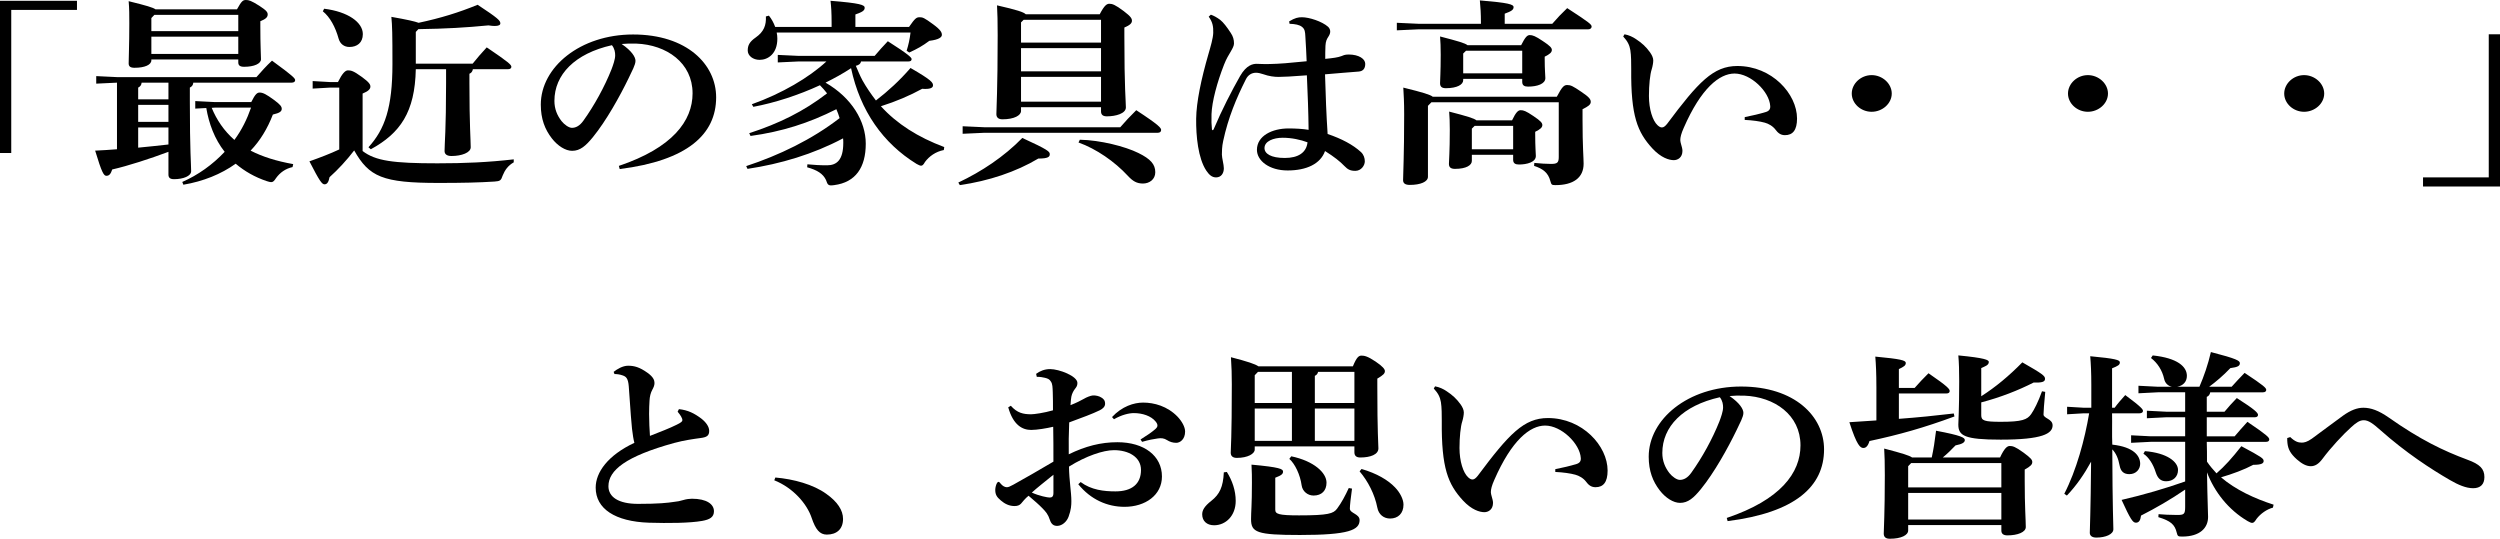 <svg xmlns="http://www.w3.org/2000/svg" id="_&#x30EC;&#x30A4;&#x30E4;&#x30FC;_2" data-name="&#x30EC;&#x30A4;&#x30E4;&#x30FC; 2" viewBox="0 0 567.584 122.315"><defs><style>      .cls-1 {        stroke-width: 0px;      }    </style></defs><g id="_&#x30EC;&#x30A4;&#x30E4;&#x30FC;_1-2" data-name="&#x30EC;&#x30A4;&#x30E4;&#x30FC; 1"><g><path class="cls-1" d="m0,.18h17.475v2.07H2.553v32.488H0V.18Z"></path><path class="cls-1" d="m21.847,18.989v-1.71l4.663.225h31.711c1.08-1.215,2.209-2.52,3.534-3.735,5.056,3.689,5.253,4.05,5.253,4.455,0,.315-.295.54-.786.54h-22.335c-.049.585-.344.9-.785,1.125v3.105c0,11.384.295,14.399.295,15.884,0,1.08-1.768,1.8-3.878,1.8-.884,0-1.276-.315-1.276-1.035v-5.175c-4.222,1.575-9.18,3.195-12.763,4.004-.344,1.035-.688,1.44-1.325,1.44-.59,0-1.031-.675-2.553-5.714,1.718-.09,3.387-.18,4.957-.315v-15.12l-4.712.225Zm12.518-5.31c0,1.035-1.473,1.71-3.829,1.71-.933,0-1.325-.315-1.325-.99,0-1.35.147-4.095.147-9.09,0-1.845,0-3.375-.147-5.04,4.025.99,5.547,1.44,6.087,1.845h18.506c1.031-1.89,1.375-2.115,2.013-2.115.688,0,1.178.135,3.044,1.305,1.668,1.08,1.914,1.485,1.914,1.98,0,.585-.393,1.035-1.669,1.53v1.17c0,4.455.147,6.435.147,7.47,0,.99-1.522,1.71-3.829,1.71-.933,0-1.325-.315-1.325-.99v-.675h-19.733v.18Zm-2.209,5.085c-.05.585-.344.9-.785,1.125v2.655h6.872v-3.78h-6.087Zm-.785,5.04v3.87h6.872v-3.87h-6.872Zm0,5.129v4.59c2.307-.225,4.564-.45,6.872-.72v-3.87h-6.872ZM54.098,7.064v-3.689h-19.047l-.687.72v2.97h19.733Zm-19.733,5.175h19.733v-3.915h-19.733v3.915Zm22.679,10.935c.932-1.89,1.374-2.16,1.914-2.16.736,0,1.521.405,3.24,1.665,1.473,1.08,1.767,1.53,1.767,2.025,0,.585-.442.945-2.013,1.305-1.227,3.195-2.896,5.94-5.056,8.19,2.7,1.395,5.891,2.385,9.67,3.06l-.147.675c-1.619.36-2.847,1.26-3.73,2.475-.441.675-.688.945-1.129.945-.245,0-.54-.09-.981-.225-2.7-.9-5.057-2.25-7.069-3.96-3.338,2.385-7.363,4.005-11.879,4.77l-.245-.63c3.583-1.575,6.872-3.915,9.621-6.839-2.308-2.925-3.583-6.435-4.173-9.945l-2.503.135v-1.71l4.418.225h8.296Zm-8.983,1.305c1.129,2.745,2.798,5.22,5.154,7.29,1.669-2.25,2.896-4.77,3.779-7.334h-8.246l-.688.045Z"></path><path class="cls-1" d="m116.638,36.854c-1.276.72-2.013,1.755-2.503,2.97-.393,1.17-.59,1.305-1.865,1.395-3.535.225-7.167.315-12.714.315-12.714,0-15.757-1.395-19.145-7.38-1.718,2.25-3.682,4.365-5.596,6.075-.196,1.08-.54,1.62-1.129,1.62s-1.13-.72-3.437-5.22c2.405-.855,4.664-1.71,6.774-2.7v-14.04h-2.11l-3.928.225v-1.71l3.928.225h1.815c.981-1.98,1.669-2.655,2.259-2.655.687,0,1.227.09,3.092,1.44,1.816,1.305,2.013,1.8,2.013,2.25,0,.54-.441,1.035-1.767,1.575v13.049c2.945,2.25,6.97,2.79,16.984,2.79,6.233,0,11.388-.225,17.327-.9v.675ZM73.588,1.98c5.449.675,8.787,3.105,8.787,5.76,0,1.98-1.326,2.925-3.044,2.925-1.178,0-2.11-.675-2.454-1.89-.736-2.655-1.963-4.905-3.584-6.209l.295-.585Zm20.813,13.724c-.196,9.765-3.534,14.535-10.21,18.18l-.54-.45c3.73-4.095,5.448-9,5.448-18.899,0-6.885-.049-8.64-.245-10.709,3.583.63,5.351,1.035,6.185,1.35,5.057-1.08,9.131-2.34,13.401-4.095,4.712,3.104,5.154,3.6,5.154,4.229,0,.36-.394.585-1.276.585-.393,0-.835-.045-1.424-.135-5.056.495-9.67.765-15.904.855l-.589.63v7.2h12.91c.933-1.17,2.062-2.475,3.19-3.69,5.007,3.375,5.596,3.96,5.596,4.41,0,.315-.245.54-.736.54h-8.001c-.099.54-.344.855-.785,1.035v2.115c0,9.585.294,12.915.294,14.58,0,1.215-2.062,1.98-4.368,1.98-1.031,0-1.571-.405-1.571-1.125,0-1.71.344-4.815.344-15.435v-3.15h-6.872Z"></path><path class="cls-1" d="m140.498,37.664c12.173-4.095,16.738-10.215,16.738-16.47,0-6.93-5.891-11.024-12.763-11.294-1.228-.045-2.405,0-3.338.09,2.307,1.575,3.142,2.97,3.142,3.825,0,.9-.785,2.295-1.571,3.96-1.963,4.05-5.056,9.629-8.099,13.364-1.62,1.98-2.896,3.105-4.713,3.105-1.521,0-3.289-1.125-4.614-2.835-1.571-2.025-2.503-4.41-2.503-7.65,0-8.504,8.934-15.929,20.96-15.929,12.223,0,18.85,6.795,18.85,14.265,0,8.415-6.528,14.354-21.894,16.289l-.195-.72Zm-14.629-14.76c0,1.845.639,3.33,1.62,4.59.638.81,1.669,1.53,2.356,1.53.883,0,1.767-.45,2.602-1.62,2.454-3.42,4.811-7.695,6.381-11.654.344-.9.835-2.295.835-3.15,0-.675-.099-1.53-.736-2.34-8.443,1.89-13.058,6.705-13.058,12.644Z"></path><path class="cls-1" d="m169.413,37.708c7.412-2.43,14.923-6.03,21.206-10.89-.196-.675-.442-1.35-.736-2.025-6.234,3.15-12.321,5.085-19.488,6.075l-.294-.63c6.773-2.205,12.37-4.95,17.671-9.045-.49-.63-1.03-1.26-1.619-1.845-4.86,2.25-10.309,4.005-15.119,4.905l-.344-.585c6.823-2.43,13.008-6.075,16.936-9.72h-6.234l-4.811.225v-1.71l4.811.225h17.181c.981-1.17,1.963-2.25,2.994-3.33,4.811,3.06,5.399,3.735,5.399,4.05s-.196.54-.688.54h-10.799c-.098.585-.589.855-1.178.99.49,1.125.933,2.25,1.521,3.33.884,1.575,1.914,3.06,3.043,4.545,2.799-2.16,5.4-4.545,7.854-7.38,4.859,2.79,5.104,3.33,5.104,3.96,0,.585-.736.9-2.454.765-2.798,1.53-5.939,2.88-9.376,3.96,3.633,4.005,8.395,7.02,14.383,9.27l-.098.675c-1.865.36-3.338,1.44-4.271,2.7-.343.63-.588.854-.883.854-.246,0-.54-.135-1.031-.405-7.608-4.68-12.812-12.06-14.873-21.734-1.816,1.215-3.829,2.295-5.793,3.285,5.939,3.42,9.131,8.775,9.131,13.859,0,5.4-2.308,8.775-7.167,9.405-1.276.18-1.473.045-1.865-1.17-.688-1.44-2.013-2.25-4.271-2.88l.049-.675c1.473.135,2.749.225,4.467.225,2.16,0,3.682-1.17,3.682-5.084,0-.36,0-.675-.049-1.035-6.774,3.6-14.187,5.805-21.697,6.93l-.294-.63Zm19.39-31.589v-.855c0-2.475-.099-3.78-.246-5.085,6.774.54,7.756.945,7.756,1.575,0,.675-.589.99-2.11,1.53v2.835h12.174c1.424-2.07,1.718-2.205,2.454-2.205.639,0,1.031.135,3.044,1.62,1.718,1.26,1.963,1.845,1.963,2.385,0,.495-.589,1.08-2.847,1.35-1.57,1.17-2.7,1.8-4.565,2.655l-.589-.405c.441-1.44.688-2.52.884-4.14h-30.386c.099.45.147.945.147,1.395,0,3.42-2.11,4.815-4.024,4.815-1.522,0-2.7-.945-2.7-2.115s.393-1.98,1.816-2.97c1.865-1.305,2.405-2.79,2.307-4.77l.688-.18c.589.72,1.08,1.62,1.423,2.565h12.812Z"></path><path class="cls-1" d="m217.571,41.443c5.252-2.475,10.356-5.85,14.53-10.125,5.89,2.7,6.233,3.104,6.233,3.689s-.344.99-2.602.99c-5.056,3.015-11.241,5.085-17.819,6.03l-.343-.585Zm.981-12.78l4.908.225h30.877c1.129-1.305,2.209-2.475,3.633-3.87,5.301,3.465,5.645,4.05,5.645,4.5,0,.405-.295.63-.785.63h-39.369l-4.908.225v-1.71Zm31.121-25.424c1.08-2.07,1.62-2.385,2.209-2.385.639,0,1.326.225,3.24,1.665,1.669,1.26,1.865,1.71,1.865,2.205,0,.54-.441.99-1.719,1.53v1.89c0,12.149.344,14.805.344,16.245,0,1.395-2.307,2.025-4.319,2.025-.835,0-1.325-.315-1.325-1.125v-.945h-18.162v.855c0,.99-1.521,1.89-4.222,1.89-.884,0-1.374-.405-1.374-1.17,0-1.35.294-5.49.294-17.954,0-3.645-.05-4.365-.147-6.75,4.516,1.035,6.038,1.53,6.529,2.025h16.787Zm-17.278,1.26l-.589.585v4.589h18.162v-5.174h-17.573Zm17.573,11.699v-5.265h-18.162v5.265h18.162Zm0,6.885v-5.625h-18.162v5.625h18.162Zm-4.811,8.64c4.663.09,10.309,1.53,13.303,3.015,2.749,1.35,3.828,2.565,3.828,4.365,0,1.62-1.324,2.565-2.797,2.565-1.424,0-2.308-.54-3.437-1.755-2.995-3.24-7.167-6.12-11.192-7.56l.295-.63Z"></path><path class="cls-1" d="m292.678,4.86c1.325-.81,2.062-.945,2.896-.945,1.668,0,4.564.945,5.939,2.16.344.315.49.72.49,1.08,0,.405-.146.765-.441,1.215-.295.45-.59.945-.639,2.025s-.049,1.98-.049,2.97c1.816-.18,2.848-.315,3.682-.63.344-.135.736-.36,1.619-.36,2.406,0,3.78,1.035,3.78,2.115s-.491,1.665-1.473,1.755c-2.159.18-4.663.36-7.657.63.146,4.95.295,9.135.589,13.545,3.19,1.08,5.743,2.43,7.56,4.095.639.585.883,1.395.883,2.115,0,.945-.834,2.16-2.159,2.16-1.129,0-1.718-.315-2.454-1.08-1.031-1.08-2.356-2.115-4.418-3.42-1.031,2.925-4.222,4.41-8.492,4.41-4.172,0-6.971-2.205-6.971-4.68,0-3.195,3.485-4.86,7.167-4.86,1.571,0,3.239.09,4.565.315-.049-4.14-.197-8.01-.393-12.375-3.486.27-5.352.36-6.432.36-.932,0-2.159-.135-3.533-.63-.541-.18-1.08-.315-1.571-.315-.981,0-1.816.495-2.308,1.485-2.159,4.275-4.024,8.73-5.154,13.995-.294,1.305-.294,2.52-.294,3.105,0,.765.442,2.25.442,3.105,0,1.125-.59,2.07-1.768,2.07-.933,0-1.57-.585-2.209-1.53-1.865-2.79-2.356-7.875-2.307-11.79.049-3.78,1.129-8.955,2.797-14.714.492-1.71,1.031-3.51,1.08-4.77.049-1.44-.146-2.475-1.03-3.69l.491-.45c.638.225,1.324.585,2.11,1.17.736.585,1.521,1.62,2.405,2.97.54.81.736,1.53.736,2.385,0,.54-.295,1.08-.736,1.845-.441.765-.982,1.575-1.521,2.97-1.571,4.005-2.749,8.37-2.848,11.25-.049,1.395,0,2.565.099,3.465q.049.135.147.18c.098,0,.146-.045.245-.225,1.865-4.41,4.074-8.685,5.989-12.06,1.473-2.565,2.945-2.79,3.779-2.79.639,0,1.325.09,2.994.045,2.209-.045,4.369-.225,8.345-.63-.049-1.755-.196-3.87-.294-5.67-.049-.945-.099-1.62-.736-2.115-.59-.495-1.571-.675-2.848-.72l-.098-.54Zm-5.596,28.754c0,1.26,1.423,2.25,4.613,2.25,3.044,0,4.909-1.215,5.154-3.555-1.57-.585-3.583-1.035-5.645-1.035s-4.123.765-4.123,2.34Z"></path><path class="cls-1" d="m336.221,5.13c0-2.115-.098-3.42-.245-5.04,6.528.54,7.657.9,7.657,1.53s-.539.945-2.012,1.485v2.295h10.799c1.08-1.26,2.111-2.34,3.387-3.555,4.908,3.195,5.547,3.69,5.547,4.185,0,.36-.295.63-.785.63h-38.533l-4.909.225v-1.71l4.909.225h14.186v-.27Zm17.23,16.829c1.227-2.34,1.668-2.655,2.355-2.655.785,0,1.276.225,3.191,1.53,1.816,1.215,2.159,1.71,2.159,2.295,0,.63-.589,1.035-1.865,1.665v2.475c0,5.939.245,8.64.245,9.899,0,3.24-2.404,4.86-6.381,4.86-.884,0-.933-.09-1.178-.945-.491-1.89-1.719-2.79-3.682-3.42l.049-.675c1.275.135,2.798.225,3.779.225,1.424,0,1.768-.27,1.768-1.575v-12.42h-28.912l-.786.81v16.109c0,1.125-1.669,1.845-4.123,1.845-1.031,0-1.522-.36-1.522-1.08,0-1.575.246-5.175.246-14.939,0-2.88-.098-4.275-.196-6.075,4.565,1.125,6.136,1.62,6.676,2.07h28.177Zm-8.1-11.699c.932-1.845,1.374-2.295,1.963-2.295.639,0,1.276.225,2.945,1.35,1.719,1.125,2.062,1.575,2.062,2.025,0,.54-.442.945-1.621,1.53v.54c0,2.565.148,3.69.148,4.32,0,1.305-1.816,1.935-3.928,1.935-.834,0-1.325-.27-1.325-1.08v-.675h-13.401v.315c0,.945-1.325,1.8-3.927,1.8-.884,0-1.325-.315-1.325-1.125s.147-2.385.147-6.48c0-1.89-.05-2.79-.147-4.14,4.172,1.08,5.694,1.53,6.234,1.98h12.174Zm-2.062,17.054c.884-1.845,1.375-2.295,1.964-2.295.638,0,1.179.18,2.847,1.305,1.768,1.17,2.062,1.62,2.062,2.07,0,.54-.442.945-1.62,1.53v.54c0,3.015.147,4.32.147,4.95,0,1.395-2.014,1.935-3.829,1.935-.835,0-1.325-.27-1.325-1.08v-1.125h-9.376v1.395c0,.945-1.228,1.8-3.829,1.8-.883,0-1.374-.315-1.374-1.125s.196-2.655.196-7.74c0-1.89-.049-2.79-.147-4.14,4.173,1.08,5.646,1.53,6.185,1.98h8.1Zm-10.455-15.794l-.639.63v4.5h13.401v-5.13h-12.763Zm1.963,17.054l-.638.63v4.68h9.376v-5.31h-8.738Z"></path><path class="cls-1" d="m368.818,7.785c.98.18,1.865.585,2.65,1.125,1.227.81,2.209,1.665,3.142,2.97.441.63.735,1.26.735,1.845,0,.495-.146,1.35-.343,1.979-.393,1.17-.638,3.6-.638,6.075,0,3.015.834,5.625,1.963,6.66.393.36.688.495.982.495.393,0,.736-.27,1.178-.81,7.117-9.54,10.504-13.14,15.953-13.14,7.854,0,13.549,6.345,13.549,11.924,0,2.655-.982,3.78-2.75,3.78-1.08,0-1.668-.63-2.11-1.215-.638-.855-1.62-1.395-2.454-1.62-1.129-.315-2.749-.54-4.565-.63v-.63c1.767-.36,3.338-.72,4.811-1.17.736-.225,1.03-.675.981-1.35-.195-3.285-4.418-7.379-8.1-7.379-3.436,0-7.607,3.33-11.535,12.33-.589,1.305-.785,2.16-.785,2.79,0,.315.098.585.146.81.197.675.344,1.215.344,1.62,0,1.53-1.079,2.115-1.963,2.115-1.08,0-2.896-.54-4.859-2.655-3.387-3.69-4.909-7.335-4.811-18.044,0-1.26,0-3.105-.197-4.275-.195-1.125-.588-1.979-1.619-3.104l.295-.495Z"></path><path class="cls-1" d="m429.492,21.239c0,2.25-2.111,4.14-4.564,4.14s-4.517-1.89-4.517-4.14,2.062-4.185,4.517-4.185,4.564,1.935,4.564,4.185Z"></path><path class="cls-1" d="m478.582,21.239c0,2.25-2.11,4.14-4.564,4.14s-4.516-1.89-4.516-4.14,2.061-4.185,4.516-4.185,4.564,1.935,4.564,4.185Z"></path><path class="cls-1" d="m527.673,21.239c0,2.25-2.11,4.14-4.565,4.14s-4.516-1.89-4.516-4.14,2.062-4.185,4.516-4.185,4.565,1.935,4.565,4.185Z"></path><path class="cls-1" d="m567.584,42.343h-17.475v-2.07h14.922V7.785h2.553v34.559Z"></path></g><g><path class="cls-1" d="m154.138,92.886c2.062.225,3.485.944,5.104,2.159,1.08.855,1.768,1.846,1.768,2.79,0,1.125-.589,1.44-2.013,1.62-1.325.18-3.682.495-5.988,1.125-10.897,3.015-14.874,6.165-14.874,9.81,0,2.43,2.258,4.005,6.725,4.005,4.615,0,6.726-.225,8.149-.45.834-.09,1.325-.18,2.062-.404.736-.226,1.521-.315,2.013-.315,3.387,0,5.007,1.26,5.007,2.835,0,1.35-.933,1.89-2.7,2.205-2.798.495-7.657.54-12.075.404-7.658-.27-12.076-3.149-12.076-7.964,0-3.465,2.75-7.335,8.787-10.17-.245-.9-.344-1.71-.54-3.195-.147-1.215-.294-3.42-.736-9.629-.147-1.8-.589-2.205-1.374-2.476-.639-.225-1.228-.314-1.865-.314l-.197-.495c.786-.63,2.062-1.395,3.289-1.395,1.375,0,2.602.314,4.418,1.619,1.326.945,1.571,1.71,1.571,2.295,0,.54-.196.99-.491,1.53-.393.72-.589,1.53-.638,2.475-.05.811-.099,1.846-.099,3.016,0,1.71.099,3.645.196,4.994,2.405-.944,4.517-1.755,6.038-2.52,1.031-.495,1.325-.765,1.325-1.035s-.099-.495-.294-.854c-.197-.315-.394-.631-.786-1.08l.295-.585Z"></path><path class="cls-1" d="m176.033,108.411c4.173.359,8.591,1.574,11.536,3.689,2.552,1.8,3.829,3.735,3.829,5.715,0,2.295-1.424,3.555-3.682,3.555-1.62,0-2.553-1.17-3.437-3.779-1.08-3.24-4.222-6.84-8.492-8.55l.245-.63Z"></path><path class="cls-1" d="m245.348,109.445c2.406,1.801,5.302,2.115,7.903,2.115,3.731,0,5.793-1.71,5.793-4.859,0-2.97-2.848-4.5-6.136-4.5-2.406,0-6.333,1.305-10.211,3.734.049,3.24.54,5.805.54,7.83,0,.899-.049,1.979-.638,3.555-.442,1.17-1.473,2.025-2.504,2.07-.933.045-1.424-.45-1.718-1.306-.442-1.35-.933-1.89-1.718-2.699-.786-.811-1.768-1.665-3.143-2.835-.785.63-1.374,1.395-1.718,1.8-.343.36-.785.54-1.473.54-1.178,0-2.209-.495-3.093-1.26-.981-.811-1.275-1.396-1.275-2.431,0-.494.196-1.215.393-1.529.098-.135.196-.271.344-.271.146,0,.294.136.49.405.393.495.933.81,1.375.81.393,0,.688-.135,1.521-.585,2.65-1.484,5.842-3.284,9.081-5.22,0-2.88,0-5.489-.049-7.919-1.522.359-3.682.72-5.007.72-1.964,0-4.074-1.08-5.203-5.13l.589-.36c1.423,1.62,2.798,1.936,4.614,1.936.688,0,2.945-.315,4.957-.9,0-1.53,0-2.7-.049-4.095-.049-1.125-.049-1.845-.393-2.385-.344-.585-.688-.72-1.374-.9-.589-.135-1.08-.225-1.865-.225l-.147-.675c.834-.63,1.914-1.08,3.19-1.08,2.013,0,6.185,1.575,6.185,3.149,0,.63-.245.945-.49,1.261-.393.494-.736,1.125-.884,1.845-.049.404-.147.854-.196,1.935,1.375-.54,2.405-1.08,3.043-1.439.59-.36,1.522-.721,2.014-.766.638-.045,1.423.136,1.914.45.54.315.883.675.883,1.44,0,.63-.49,1.125-1.227,1.484-1.768.855-3.779,1.575-6.922,2.745-.098,2.564-.146,4.904-.098,7.244,3.779-1.845,7.265-2.744,11.045-2.744,6.087,0,10.111,3.104,10.111,7.784,0,4.23-3.779,6.885-8.492,6.885-3.877,0-7.657-1.62-10.504-5.13l.539-.495Zm-11.094,2.386c1.67.765,3.584,1.125,4.025,1.125.491,0,.884-.136.884-1.035v-4.14c-1.816,1.484-3.73,2.97-4.909,4.05Zm18.212-17.145c2.258-2.43,4.958-3.285,7.068-3.285,2.504,0,5.498.811,7.806,3.195.981,1.034,1.718,2.34,1.718,3.375,0,1.755-1.129,2.564-2.013,2.564-.785,0-1.473-.225-2.111-.63-.638-.405-1.275-.495-2.11-.36-.933.135-1.964.315-3.534.766l-.344-.54c1.521-.945,2.504-1.62,3.338-2.34.344-.315.491-.54.491-.811s-.099-.54-.393-.899c-1.031-1.306-3.044-1.936-4.958-1.936-1.129,0-2.798.405-4.516,1.396l-.442-.495Z"></path><path class="cls-1" d="m278.534,107.15c1.228,1.936,2.013,4.23,2.013,6.57,0,3.375-2.258,5.534-4.908,5.534-1.67,0-2.7-.989-2.7-2.475,0-.899.441-1.8,2.11-3.104,1.816-1.44,2.651-3.105,2.799-6.435l.687-.091Zm28.618-23.983c.884-2.16,1.375-2.43,1.964-2.43.638,0,1.374.135,3.19,1.35,1.669,1.125,2.111,1.755,2.111,2.16,0,.54-.344.899-1.719,1.71v1.574c0,11.16.246,13.095.246,14.265,0,1.396-1.816,2.07-4.124,2.07-.835,0-1.325-.36-1.325-1.17v-1.351h-22.629v.721c0,.944-1.571,1.89-4.074,1.89-.884,0-1.375-.405-1.375-1.17,0-1.08.245-3.105.245-15.569,0-1.98-.049-4.05-.196-6.12,3.829.99,5.547,1.575,6.234,2.07h21.451Zm-.196,27.764c-.294,2.07-.491,3.87-.491,4.545,0,1.08,2.209,1.17,2.209,2.609,0,2.25-2.454,3.375-13.548,3.375-9.817,0-11.094-.585-11.094-3.6,0-1.71.196-3.104.196-8.279,0-1.261,0-2.385-.098-4.095,6.43.585,7.166.989,7.166,1.574,0,.54-.344.855-1.767,1.396v7.244c0,.99.687,1.306,5.399,1.306,6.676,0,7.805-.405,8.64-1.53.981-1.305,1.865-2.97,2.65-4.68l.736.135Zm-21.353-26.504l-.736.765v6.3h8.442v-7.064h-7.706Zm-.736,8.324v7.335h8.442v-7.335h-8.442Zm8.295,10.845c5.154,1.08,8.002,3.735,8.002,5.985,0,1.8-1.08,2.925-2.945,2.925-1.326,0-2.504-.945-2.7-2.295-.344-2.476-1.521-4.905-2.798-6.03l.441-.585Zm6.087-19.169c-.098.45-.343.72-.736.9v6.164h8.983v-7.064h-8.247Zm-.736,8.324v7.335h8.983v-7.335h-8.983Zm10.604,13.725c3.436.99,6.038,2.521,7.608,4.186,1.129,1.17,1.914,2.699,1.914,3.914,0,1.98-1.227,3.15-3.043,3.15-1.424,0-2.602-.9-2.896-2.475-.589-3.016-2.11-5.985-4.025-8.235l.442-.54Z"></path><path class="cls-1" d="m325.809,87.711c.982.18,1.865.585,2.65,1.125,1.228.81,2.209,1.665,3.143,2.97.441.63.736,1.26.736,1.845,0,.495-.147,1.35-.344,1.979-.393,1.17-.639,3.601-.639,6.075,0,3.015.835,5.625,1.964,6.66.393.359.687.494.981.494.393,0,.736-.27,1.178-.81,7.118-9.54,10.505-13.14,15.954-13.14,7.854,0,13.548,6.345,13.548,11.925,0,2.655-.981,3.779-2.748,3.779-1.08,0-1.67-.63-2.111-1.215-.639-.854-1.62-1.395-2.455-1.619-1.129-.315-2.748-.54-4.564-.631v-.63c1.768-.359,3.338-.72,4.811-1.17.736-.225,1.031-.675.981-1.35-.196-3.285-4.417-7.38-8.099-7.38-3.437,0-7.609,3.33-11.536,12.33-.589,1.305-.785,2.159-.785,2.789,0,.315.098.585.147.811.195.675.343,1.215.343,1.62,0,1.529-1.079,2.114-1.963,2.114-1.08,0-2.896-.54-4.86-2.654-3.387-3.69-4.908-7.335-4.811-18.045,0-1.26,0-3.104-.196-4.274-.196-1.125-.589-1.979-1.62-3.104l.295-.495Z"></path><path class="cls-1" d="m392.031,117.59c12.174-4.096,16.738-10.215,16.738-16.47,0-6.93-5.891-11.024-12.763-11.295-1.228-.045-2.405,0-3.338.091,2.308,1.574,3.142,2.97,3.142,3.824,0,.9-.785,2.295-1.57,3.96-1.964,4.05-5.057,9.63-8.1,13.364-1.62,1.98-2.896,3.105-4.713,3.105-1.521,0-3.289-1.125-4.613-2.835-1.571-2.025-2.504-4.41-2.504-7.65,0-8.504,8.934-15.929,20.96-15.929,12.224,0,18.85,6.795,18.85,14.265,0,8.414-6.528,14.354-21.894,16.289l-.195-.72Zm-14.629-14.76c0,1.845.639,3.33,1.62,4.59.638.81,1.669,1.53,2.356,1.53.884,0,1.768-.45,2.602-1.62,2.455-3.42,4.811-7.695,6.381-11.654.344-.9.835-2.295.835-3.15,0-.675-.099-1.53-.736-2.34-8.442,1.89-13.058,6.705-13.058,12.645Z"></path><path class="cls-1" d="m426.002,87.756c0-2.925-.098-4.995-.245-6.795,5.792.54,6.921.854,6.921,1.439s-.441.855-1.57,1.396v4.274h3.584c.932-1.08,2.012-2.205,3.141-3.329,4.467,3.06,4.811,3.6,4.811,4.05,0,.314-.245.54-.736.54h-10.799v5.76c4.271-.315,8.296-.721,12.469-1.216l.146.676c-6.822,2.52-12.518,4.14-19.291,5.579-.344,1.17-.834,1.575-1.375,1.575-.688,0-1.473-.495-3.19-5.85,2.16-.135,4.173-.271,6.136-.405v-7.694Zm28.078,16.109c.982-2.115,1.62-2.61,2.209-2.61.639,0,1.228.135,3.093,1.485,1.718,1.26,2.013,1.665,2.013,2.16,0,.539-.344.944-1.719,1.71v2.475c0,6.029.246,9.045.246,10.574,0,1.17-1.865,1.89-4.172,1.89-.835,0-1.375-.314-1.375-1.079v-1.261h-21.156v1.215c0,1.08-1.571,1.891-4.173,1.891-.884,0-1.374-.36-1.374-1.17,0-1.08.244-4.5.244-13.274,0-3.061-.049-4.14-.146-6.03,4.123,1.08,5.743,1.575,6.332,2.025h4.467c.393-1.8.688-3.646.982-6.075,5.742,1.08,6.528,1.575,6.528,2.115s-.54.899-2.11,1.215c-.884.945-1.964,1.979-2.896,2.745h13.008Zm-20.175,1.26l-.687.72v4.815h21.156v-5.535h-20.47Zm20.47,12.824v-6.029h-21.156v6.029h21.156Zm-4.565-27.988c3.239-2.07,6.283-4.59,9.327-7.695,4.564,2.61,5.154,3.061,5.154,3.735,0,.72-.736.899-2.602.854-3.437,1.755-7.561,3.375-11.88,4.5v2.925c0,1.215.688,1.485,4.468,1.485,4.811,0,5.988-.495,6.871-1.755.688-.99,1.621-2.835,2.455-5.175l.736.135c-.246,2.654-.393,4.364-.393,5.13,0,.899,2.062.99,2.062,2.475,0,1.89-2.356,3.24-11.781,3.24-8.247,0-9.621-.9-9.621-3.42,0-.855.196-3.24.196-9.81,0-2.476-.049-4.186-.196-5.895,6.087.585,6.921,1.034,6.921,1.484,0,.765-.883.99-1.718,1.396v6.39Z"></path><path class="cls-1" d="m473.129,93.831l-3.828.226v-1.71l3.828.225h1.669v-5.175c0-2.79-.099-4.77-.245-6.524,5.792.54,6.725.854,6.725,1.395,0,.585-.441.811-1.768,1.351v8.954h.59c.639-.899,1.473-1.845,2.405-2.88,3.78,2.79,4.024,3.285,4.024,3.6s-.294.54-.785.54h-6.234c.05,2.385-.049,4.771.05,7.11,4.909.54,6.332,2.564,6.332,4.364,0,1.17-.884,2.34-2.454,2.34-1.227,0-1.963-.585-2.209-1.935-.295-1.62-.834-2.835-1.669-3.689.049,13.634.245,16.964.245,18.134,0,1.125-1.718,1.89-3.877,1.89-.934,0-1.473-.404-1.473-1.08,0-1.215.195-4.319.294-16.154-1.522,2.79-3.338,5.445-5.498,7.695l-.589-.405c2.749-5.31,4.663-12.374,5.645-18.27h-1.178Zm27.882,6.48c.05,1.484.05,3.015.05,4.499.638.945,1.374,1.801,2.159,2.655,1.865-1.62,3.534-3.465,5.646-6.165,4.712,2.521,5.056,2.79,5.056,3.375,0,.495-.442.855-2.356.855-2.012,1.08-4.811,2.114-7.314,2.835,3.289,2.834,7.707,4.859,11.929,6.209l-.147.676c-1.374.359-2.798,1.35-3.73,2.564-.393.63-.639.9-.981.9-.245,0-.54-.136-1.03-.405-4.369-2.565-7.561-6.66-9.229-11.069.098,6.524.244,8.999.244,10.124,0,2.475-1.815,4.455-5.89,4.455-.933,0-1.031-.09-1.228-.9-.441-1.845-1.375-2.654-4.172-3.51l.049-.675c1.227.09,2.405.18,4.221.18,1.571,0,1.816-.18,1.816-1.845v-3.915c-3.289,2.25-6.725,4.23-10.014,5.896-.146,1.125-.49,1.619-1.178,1.619s-1.227-.765-3.24-5.175c4.909-1.124,10.112-2.654,14.432-4.185v-8.999h-7.854l-4.418.225v-1.71l4.418.225h7.854v-4.319h-4.27l-4.418.225v-1.71l4.418.226h4.27v-4.41h-6.185l-4.418.225v-1.71l4.418.226h3.19c-.933-.18-1.57-.855-1.768-1.755-.441-2.025-1.57-3.69-2.994-4.77l.393-.585c5.646.585,7.756,2.564,7.756,4.635,0,1.305-.834,2.249-2.209,2.475h5.057c1.031-2.385,1.963-5.085,2.602-7.875,5.939,1.53,6.578,1.98,6.578,2.521,0,.585-.393.899-2.16,1.125-1.62,1.709-3.338,3.149-4.811,4.229h5.105c.932-1.08,1.767-1.89,2.945-3.15,4.418,2.925,4.908,3.42,4.908,3.87,0,.315-.245.54-.736.54h-11.977c-.099.54-.344.855-.786,1.035v3.375h4.025c.933-1.125,1.669-1.936,2.798-3.105,4.172,2.655,4.811,3.375,4.811,3.825,0,.314-.246.54-.736.54h-10.897v4.319h6.333c.932-1.079,1.717-2.024,2.896-3.284,4.467,3.015,4.958,3.555,4.958,4.005,0,.314-.246.54-.736.54h-13.45Zm-14.039,2.114c5.056.405,7.511,2.43,7.511,4.275,0,1.529-1.08,2.564-2.7,2.564-1.228,0-1.914-.675-2.356-2.024-.589-1.891-1.619-3.465-2.798-4.23l.344-.585Z"></path><path class="cls-1" d="m519.961,99.231c1.08,1.034,1.816,1.26,2.602,1.26.541,0,1.228-.135,2.308-.9,2.11-1.529,5.007-3.734,7.069-5.22,1.767-1.26,3.239-1.8,4.613-1.8,1.719,0,3.485.63,5.744,2.205,7.166,5.04,12.418,7.56,17.867,9.585,2.848,1.034,3.878,2.069,3.878,3.959,0,1.62-.884,2.521-2.553,2.521-1.62,0-3.387-.765-5.252-1.845-4.369-2.521-10.015-6.21-15.807-11.34-1.669-1.485-2.7-2.25-3.779-2.25-.884,0-1.669.495-2.847,1.575-1.816,1.62-4.664,4.68-6.529,7.199-.834,1.125-1.669,1.665-2.65,1.665-1.031,0-2.062-.585-3.143-1.529-1.521-1.351-2.012-2.386-2.159-3.735-.049-.405-.049-.72-.049-1.125l.687-.225Z"></path></g></g></svg>